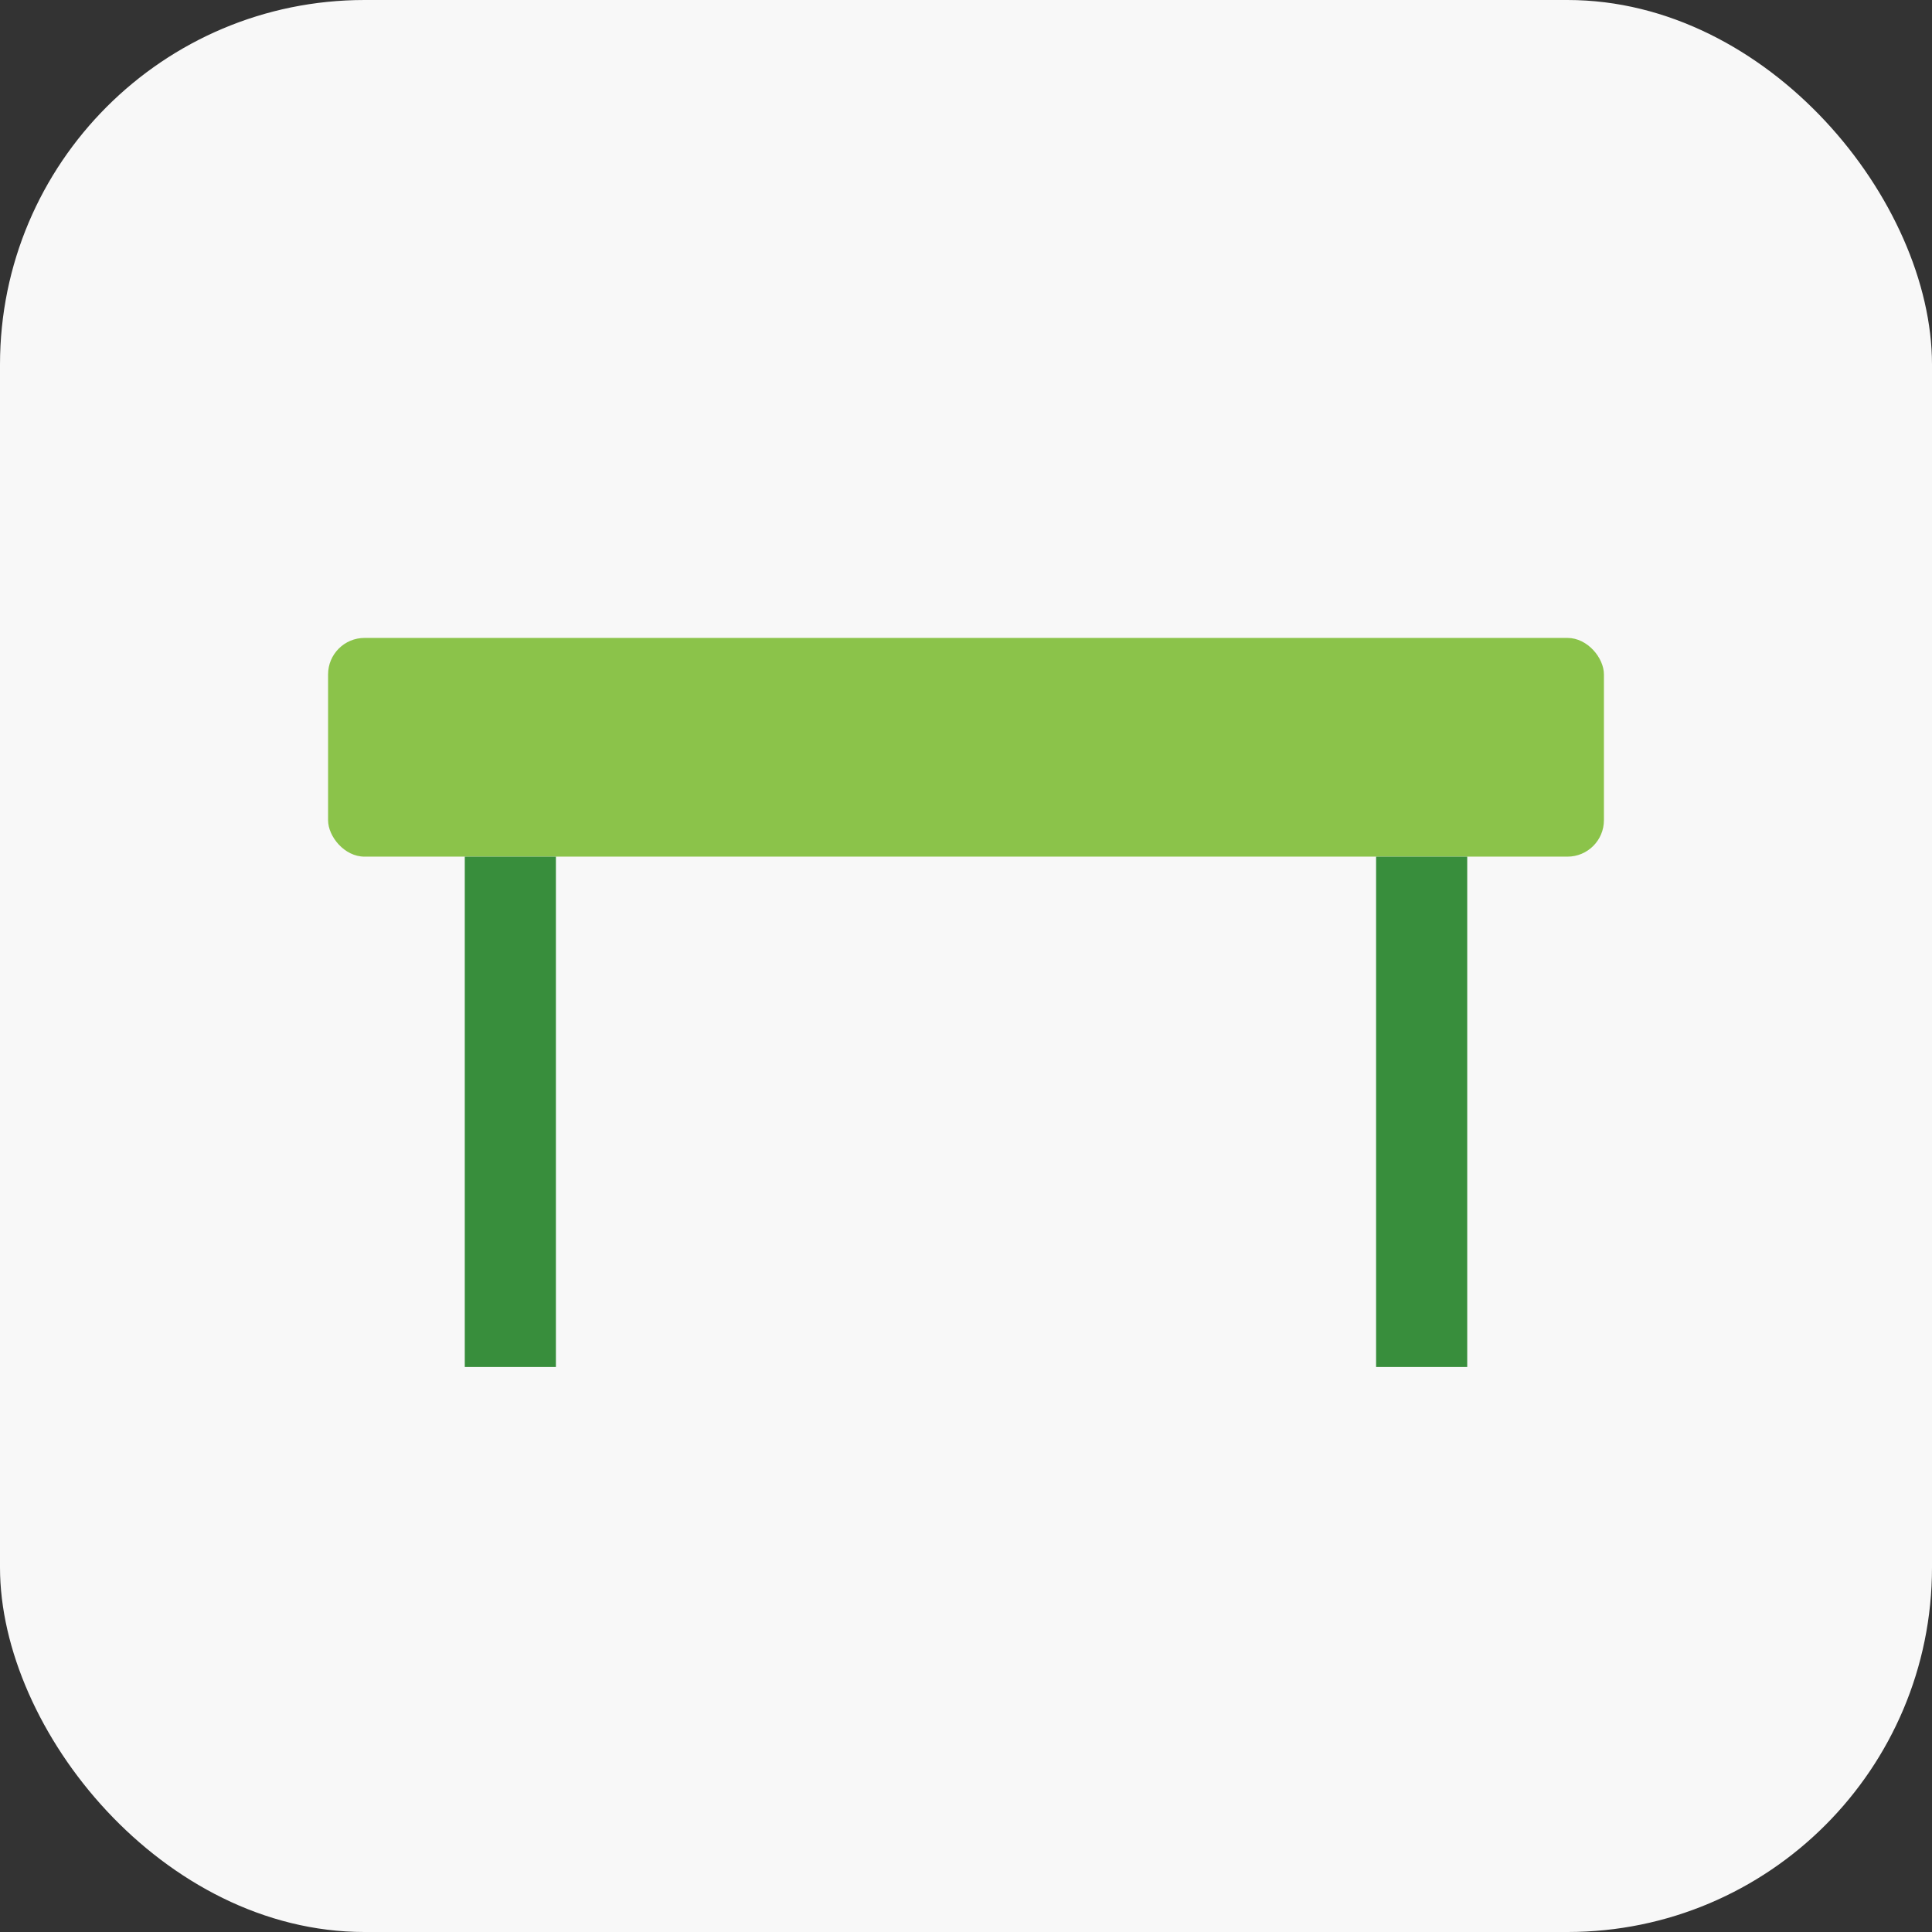 <?xml version="1.0" encoding="utf-8" ?>
<svg baseProfile="tiny" height="106px" version="1.2" width="106px" xmlns="http://www.w3.org/2000/svg" xmlns:ev="http://www.w3.org/2001/xml-events" xmlns:xlink="http://www.w3.org/1999/xlink"><rect width="100%" height="100%" fill="#333333" stroke="none"/><defs /><rect fill="#f8f8f8" height="106" rx="20" ry="20" stroke="none" width="106" x="0" y="0" /><rect fill="#8BC34A" height="12" rx="2" ry="2" width="70" x="18.0" y="35" /><line stroke="#388E3C" stroke-width="5" x1="28.0" x2="28.0" y1="47" y2="75" /><line stroke="#388E3C" stroke-width="5" x1="78.0" x2="78.0" y1="47" y2="75" /></svg>